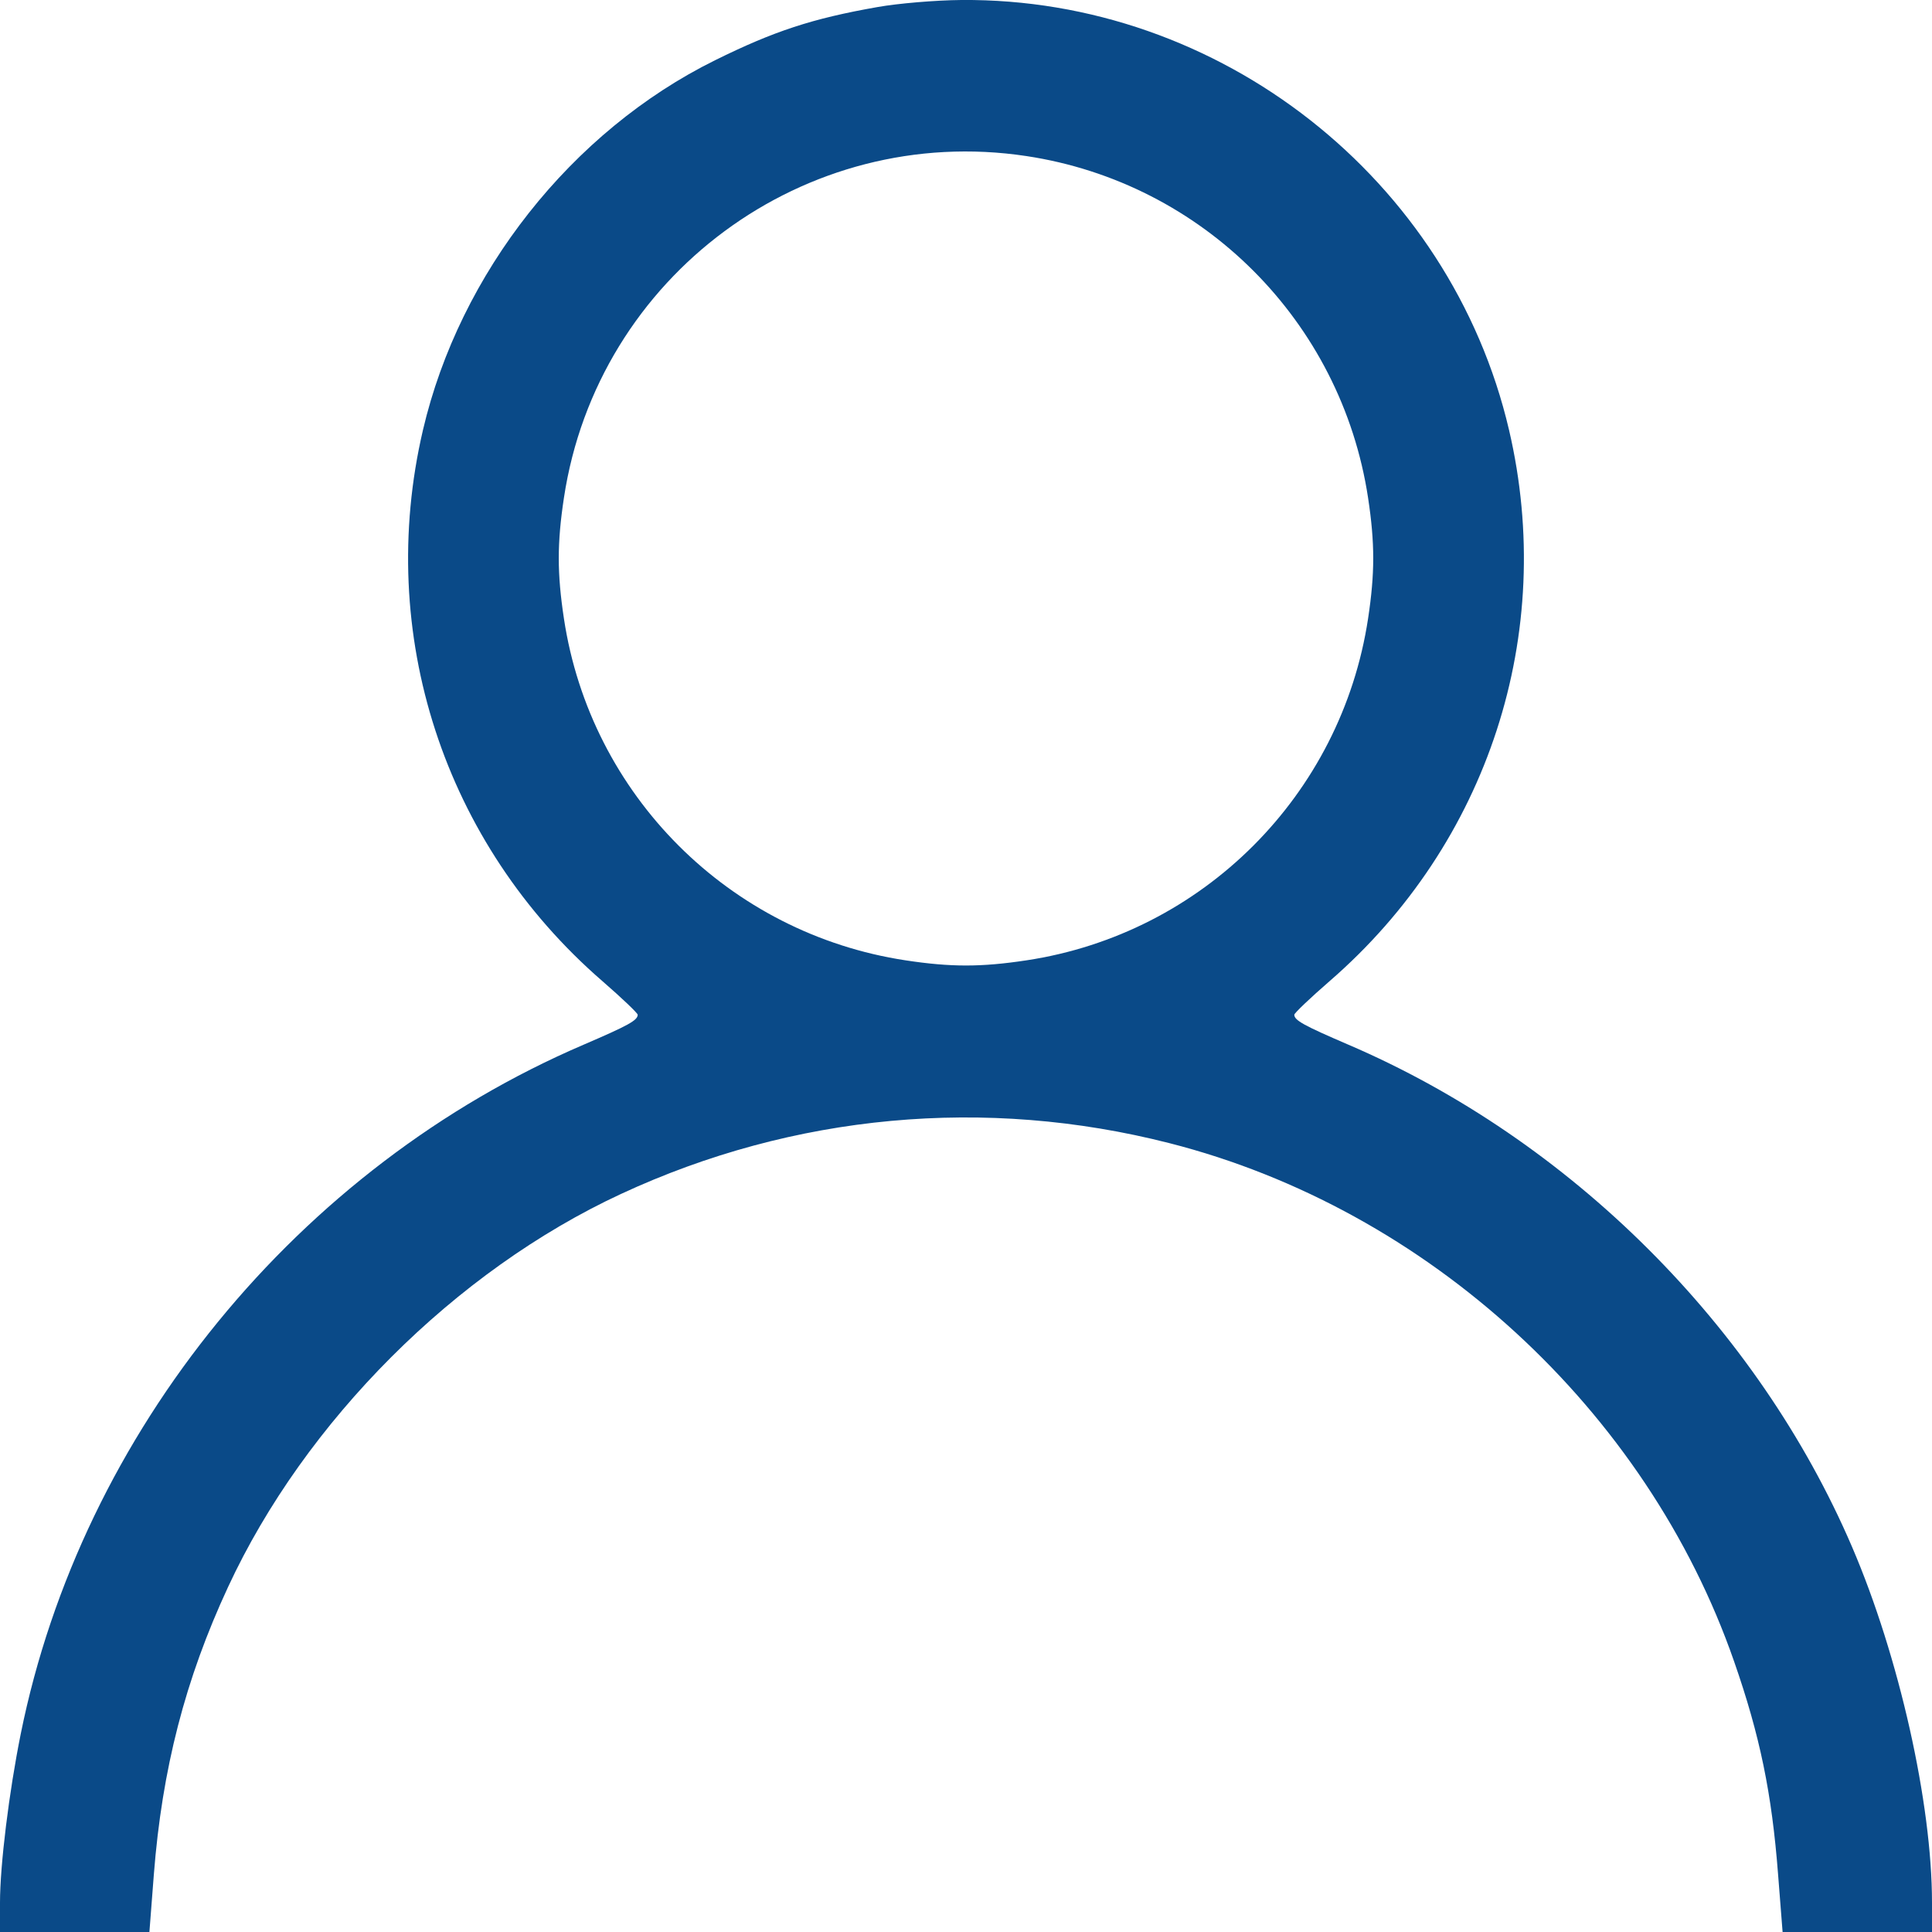 <?xml version="1.0" encoding="UTF-8"?>
<svg xmlns="http://www.w3.org/2000/svg" width="27" height="27" viewBox="0 0 27 27" fill="none">
  <path fill-rule="evenodd" clip-rule="evenodd" d="M12.261 0.099C11.352 0.259 10.816 0.435 9.993 0.842C7.988 1.833 6.424 3.814 5.911 6.009C5.246 8.855 6.201 11.789 8.418 13.711C8.69 13.947 8.912 14.159 8.912 14.181C8.912 14.259 8.781 14.331 8.16 14.598C4.163 16.311 1.142 20.01 0.29 24.231C0.126 25.043 0 26.067 0 26.59V27H1.044H2.088L2.15 26.196C2.265 24.724 2.588 23.468 3.187 22.179C4.262 19.861 6.363 17.76 8.68 16.685C11.088 15.567 13.772 15.319 16.344 15.976C19.953 16.897 23.012 19.704 24.234 23.218C24.595 24.254 24.762 25.061 24.849 26.196L24.912 27H25.956H27V26.59C27 25.2 26.54 23.15 25.884 21.621C24.562 18.538 21.946 15.929 18.84 14.598C18.219 14.331 18.088 14.259 18.088 14.181C18.088 14.159 18.31 13.947 18.582 13.711C20.799 11.789 21.754 8.855 21.089 6.009C20.269 2.499 17.047 -0.03 13.435 0C13.077 0.003 12.552 0.047 12.261 0.099ZM14.344 2.181C16.808 2.553 18.745 4.49 19.119 6.957C19.215 7.59 19.215 8.012 19.119 8.645C18.745 11.112 16.808 13.049 14.344 13.421C13.711 13.517 13.288 13.517 12.656 13.421C10.19 13.047 8.253 11.11 7.881 8.645C7.785 8.012 7.785 7.59 7.881 6.957C8.349 3.855 11.247 1.713 14.344 2.181Z" fill="#0a4a88"></path>
</svg>
